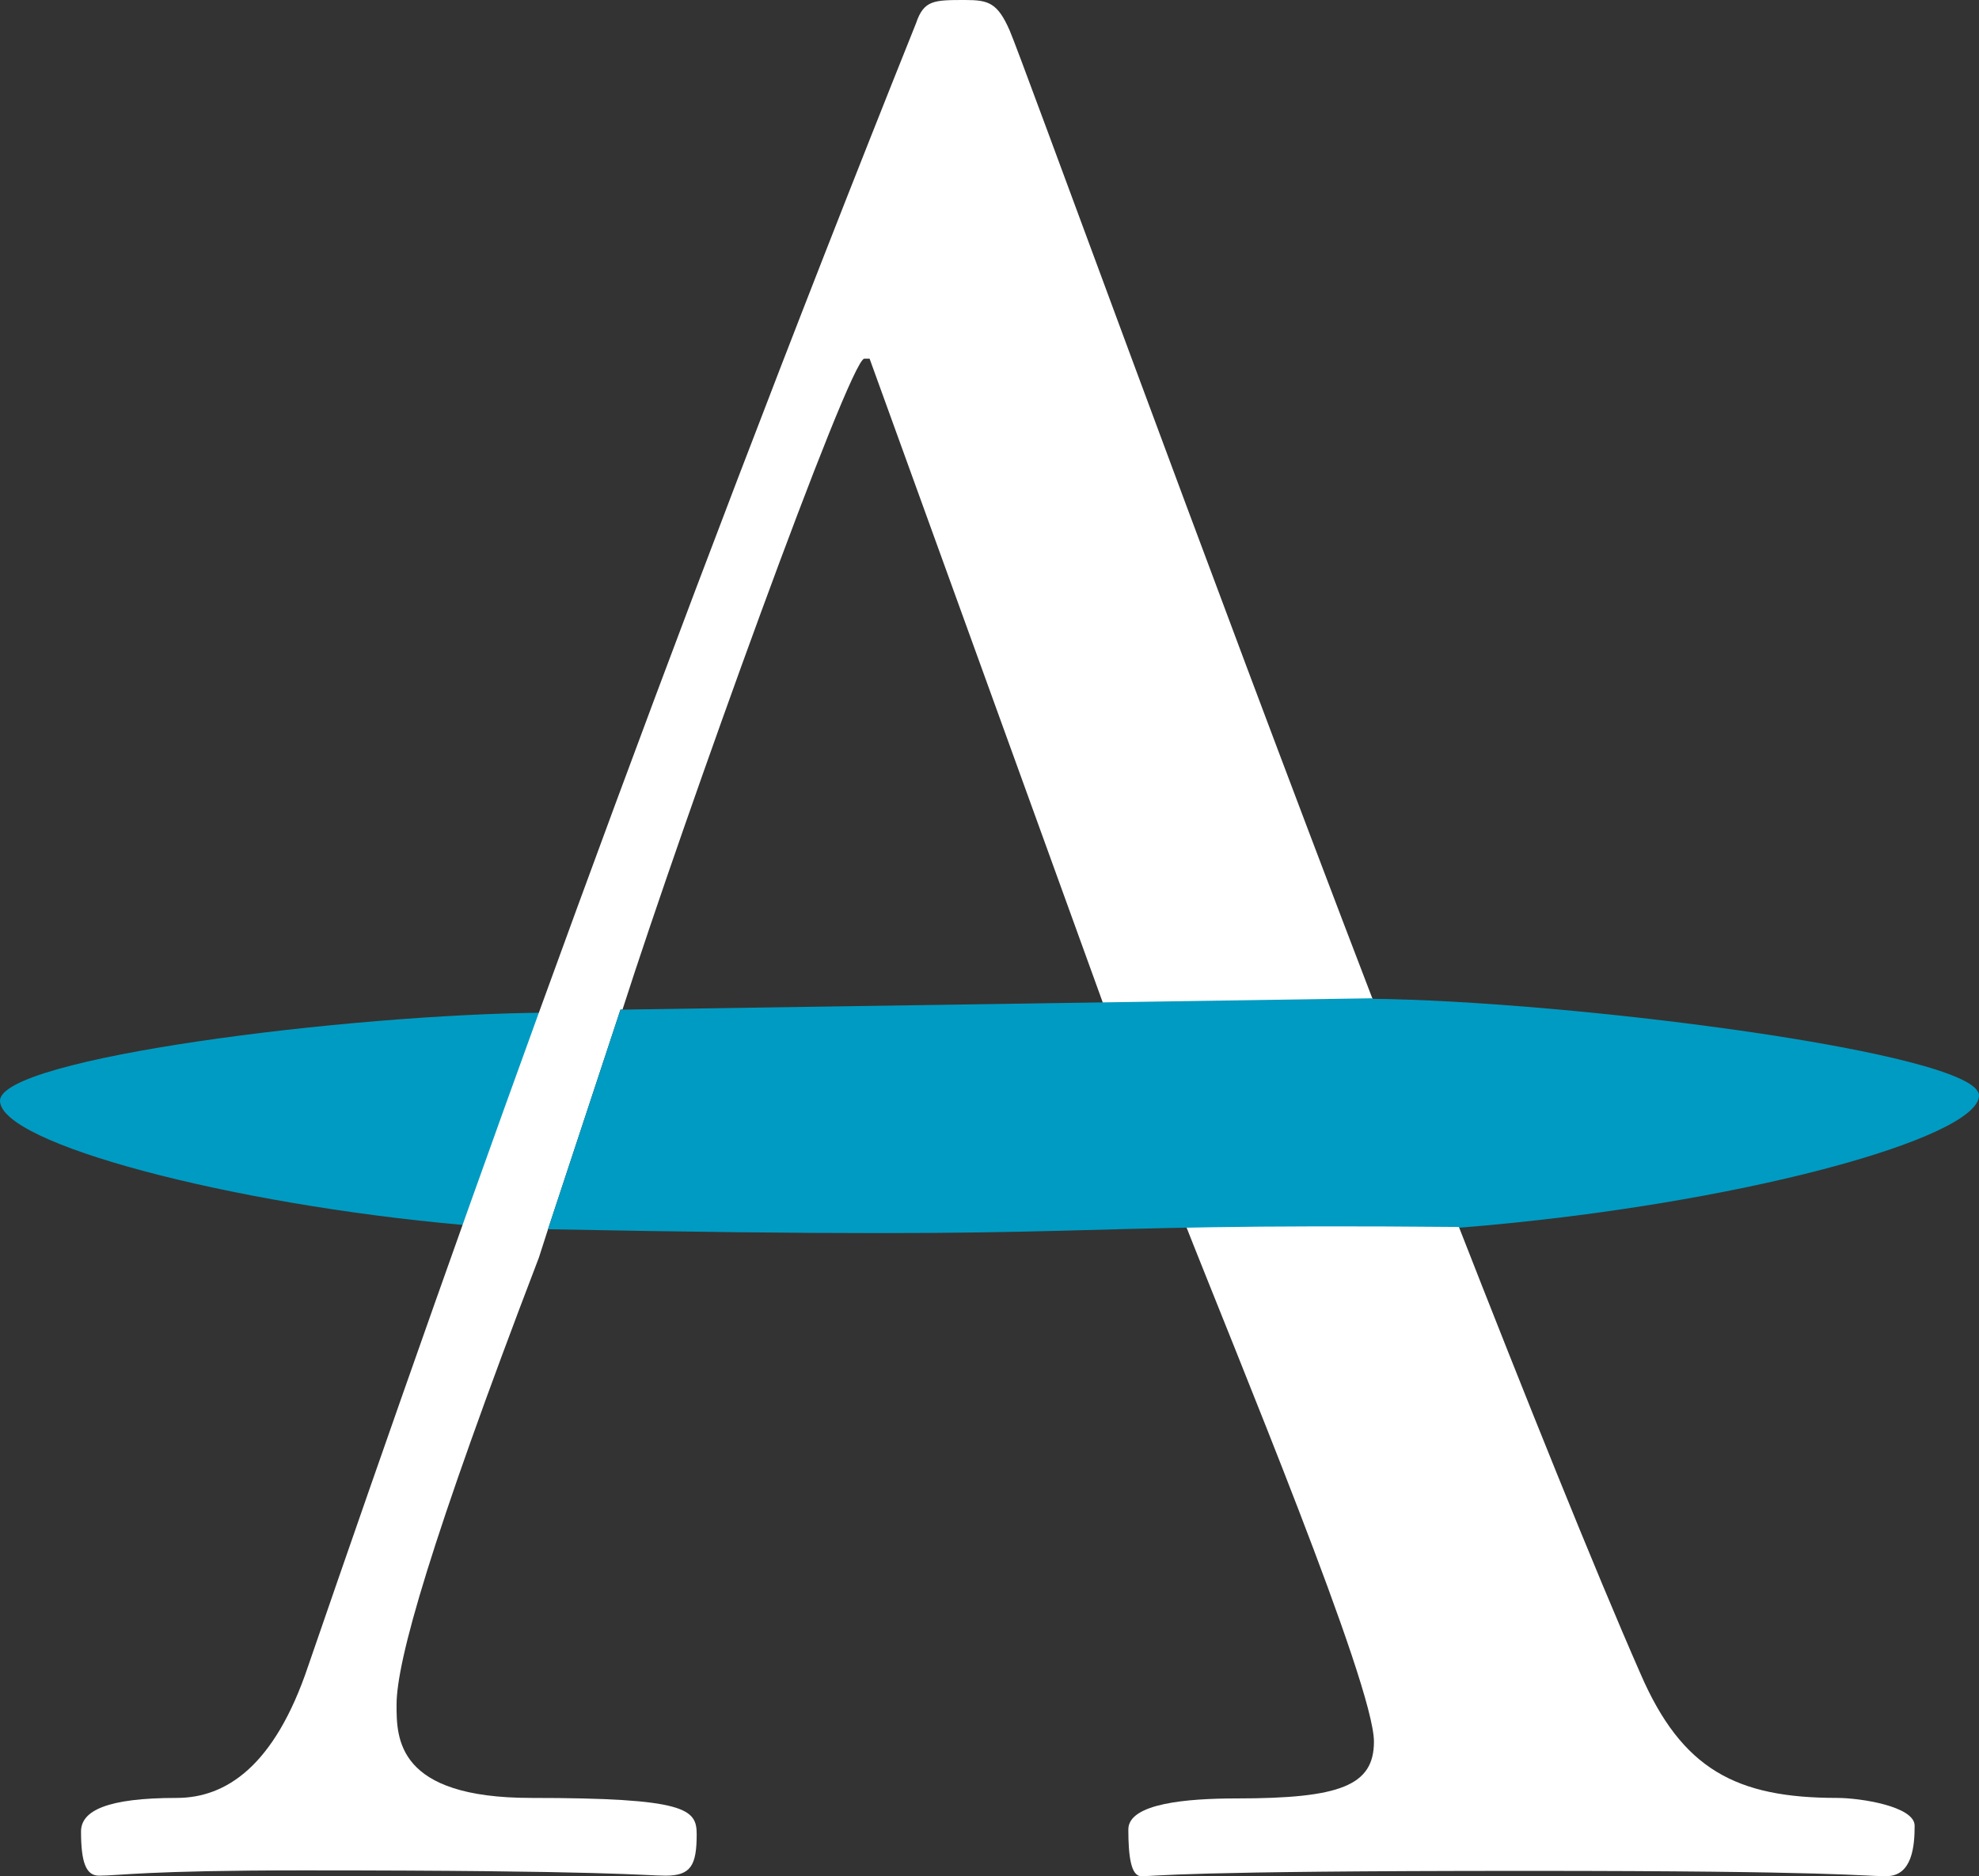 <svg xmlns="http://www.w3.org/2000/svg" viewBox="0 0 78.4 74.33"><rect x="0" y="0" width="78.4" height="74.33" fill="#333333" stroke="none"/><defs><style>.cls-1{fill:#009bc2;}.cls-2{fill:#fff;}</style></defs><title>ARIN Icon</title><g id="Layer_2" data-name="Layer 2"><g id="Layer_1-2" data-name="Layer 1"><g id="Black"><path class="cls-1" d="M18.34,48.53C9.09,47.71,0,45.3,0,43.61s13.78-3.43,21.61-3.49Z"/><path class="cls-2" d="M21.71,48.7,24.58,40h.08c2.41-7.51,9-25.79,9.58-25.79h.21L43.79,40c3.5-.06,7.07-.1,10.69-.15-6.91-18-14-37.54-14.48-38.64S39.16,0,38.24,0C37,0,36.6,0,36.29.92,26.35,25.72,18.46,47.86,12.21,66,10.87,70,8.93,71.23,7,71.23c-2.77,0-3.79.51-3.79,1.33,0,1.23.2,1.75.71,1.75.82,0,1.85-.21,8.1-.21,12.2,0,13.53.21,14.35.21,1,0,1.23-.41,1.23-1.64,0-1-.41-1.44-6.56-1.44-5.33,0-5.33-2.36-5.33-3.69,0-1.74,1.33-6.46,5.64-17.72"/><path class="cls-2" d="M72.78,71.23c-4,0-6.15-1.13-7.79-4.92-1.82-4.14-4.61-11.09-7.28-17.92l-10.85-.13C49,53.71,54.43,66.74,54.43,69c0,1.74-1.33,2.25-5.43,2.25-2,0-4.3.2-4.3,1.23s.1,1.85.51,1.85c.71,0,1.43-.21,15.27-.21,12.4,0,13.21.21,14.25.21s1.12-1.23,1.12-2S73.69,71.23,72.78,71.23Z"/><path class="cls-1" d="M57.83,48.61c-17.62-.16-12.86.54-36.12.09L24.58,40l29.77-.45"/><path class="cls-1" d="M57.81,48.64c11-.88,20.59-3.55,20.59-5.24s-16.29-3.76-24.12-3.83Z"/></g></g></g></svg>